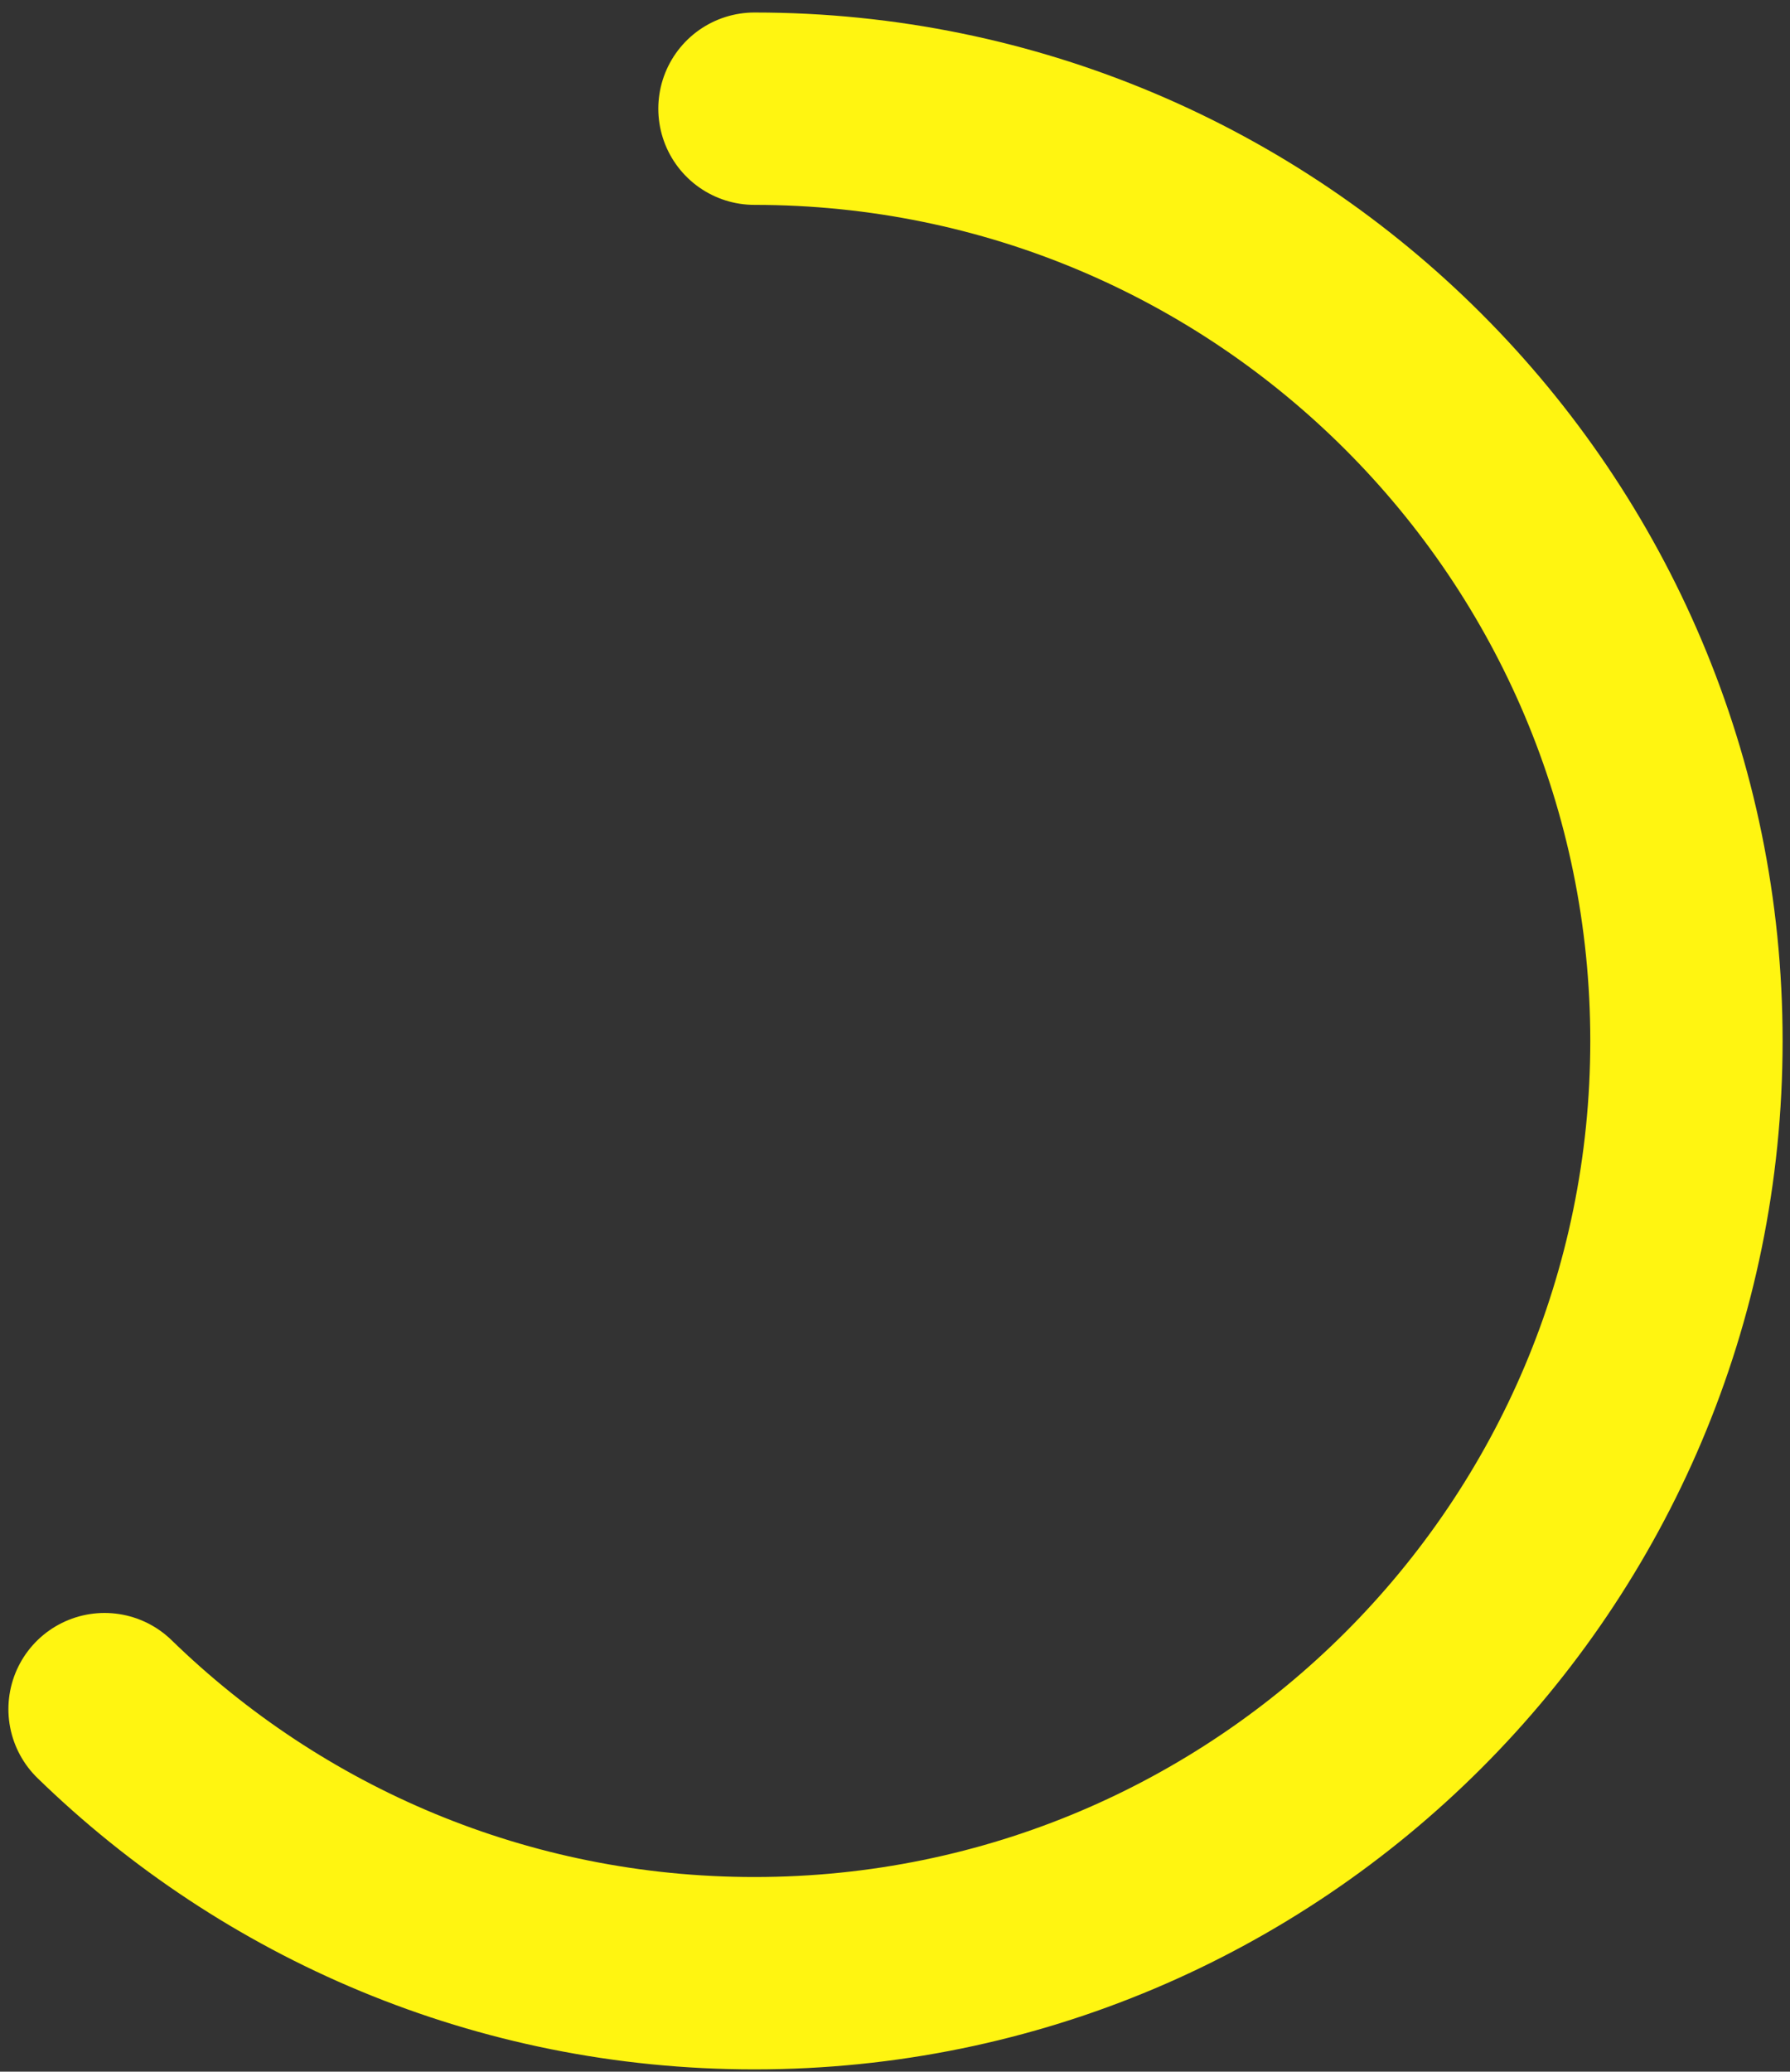 <?xml version="1.0" encoding="UTF-8"?> <svg xmlns="http://www.w3.org/2000/svg" width="121" height="140" viewBox="0 0 121 140" fill="none"><rect x="0" y="0" width="121" height="140" fill="#333333" stroke="none"/> <path d="M51 7.345C85.794 7.345 114 35.551 114 70.345C114 105.139 85.794 133.345 51 133.345C33.914 133.345 18.417 126.543 7.068 115.5" stroke="#FFF511" stroke-width="13" stroke-linecap="round"></path> </svg> 